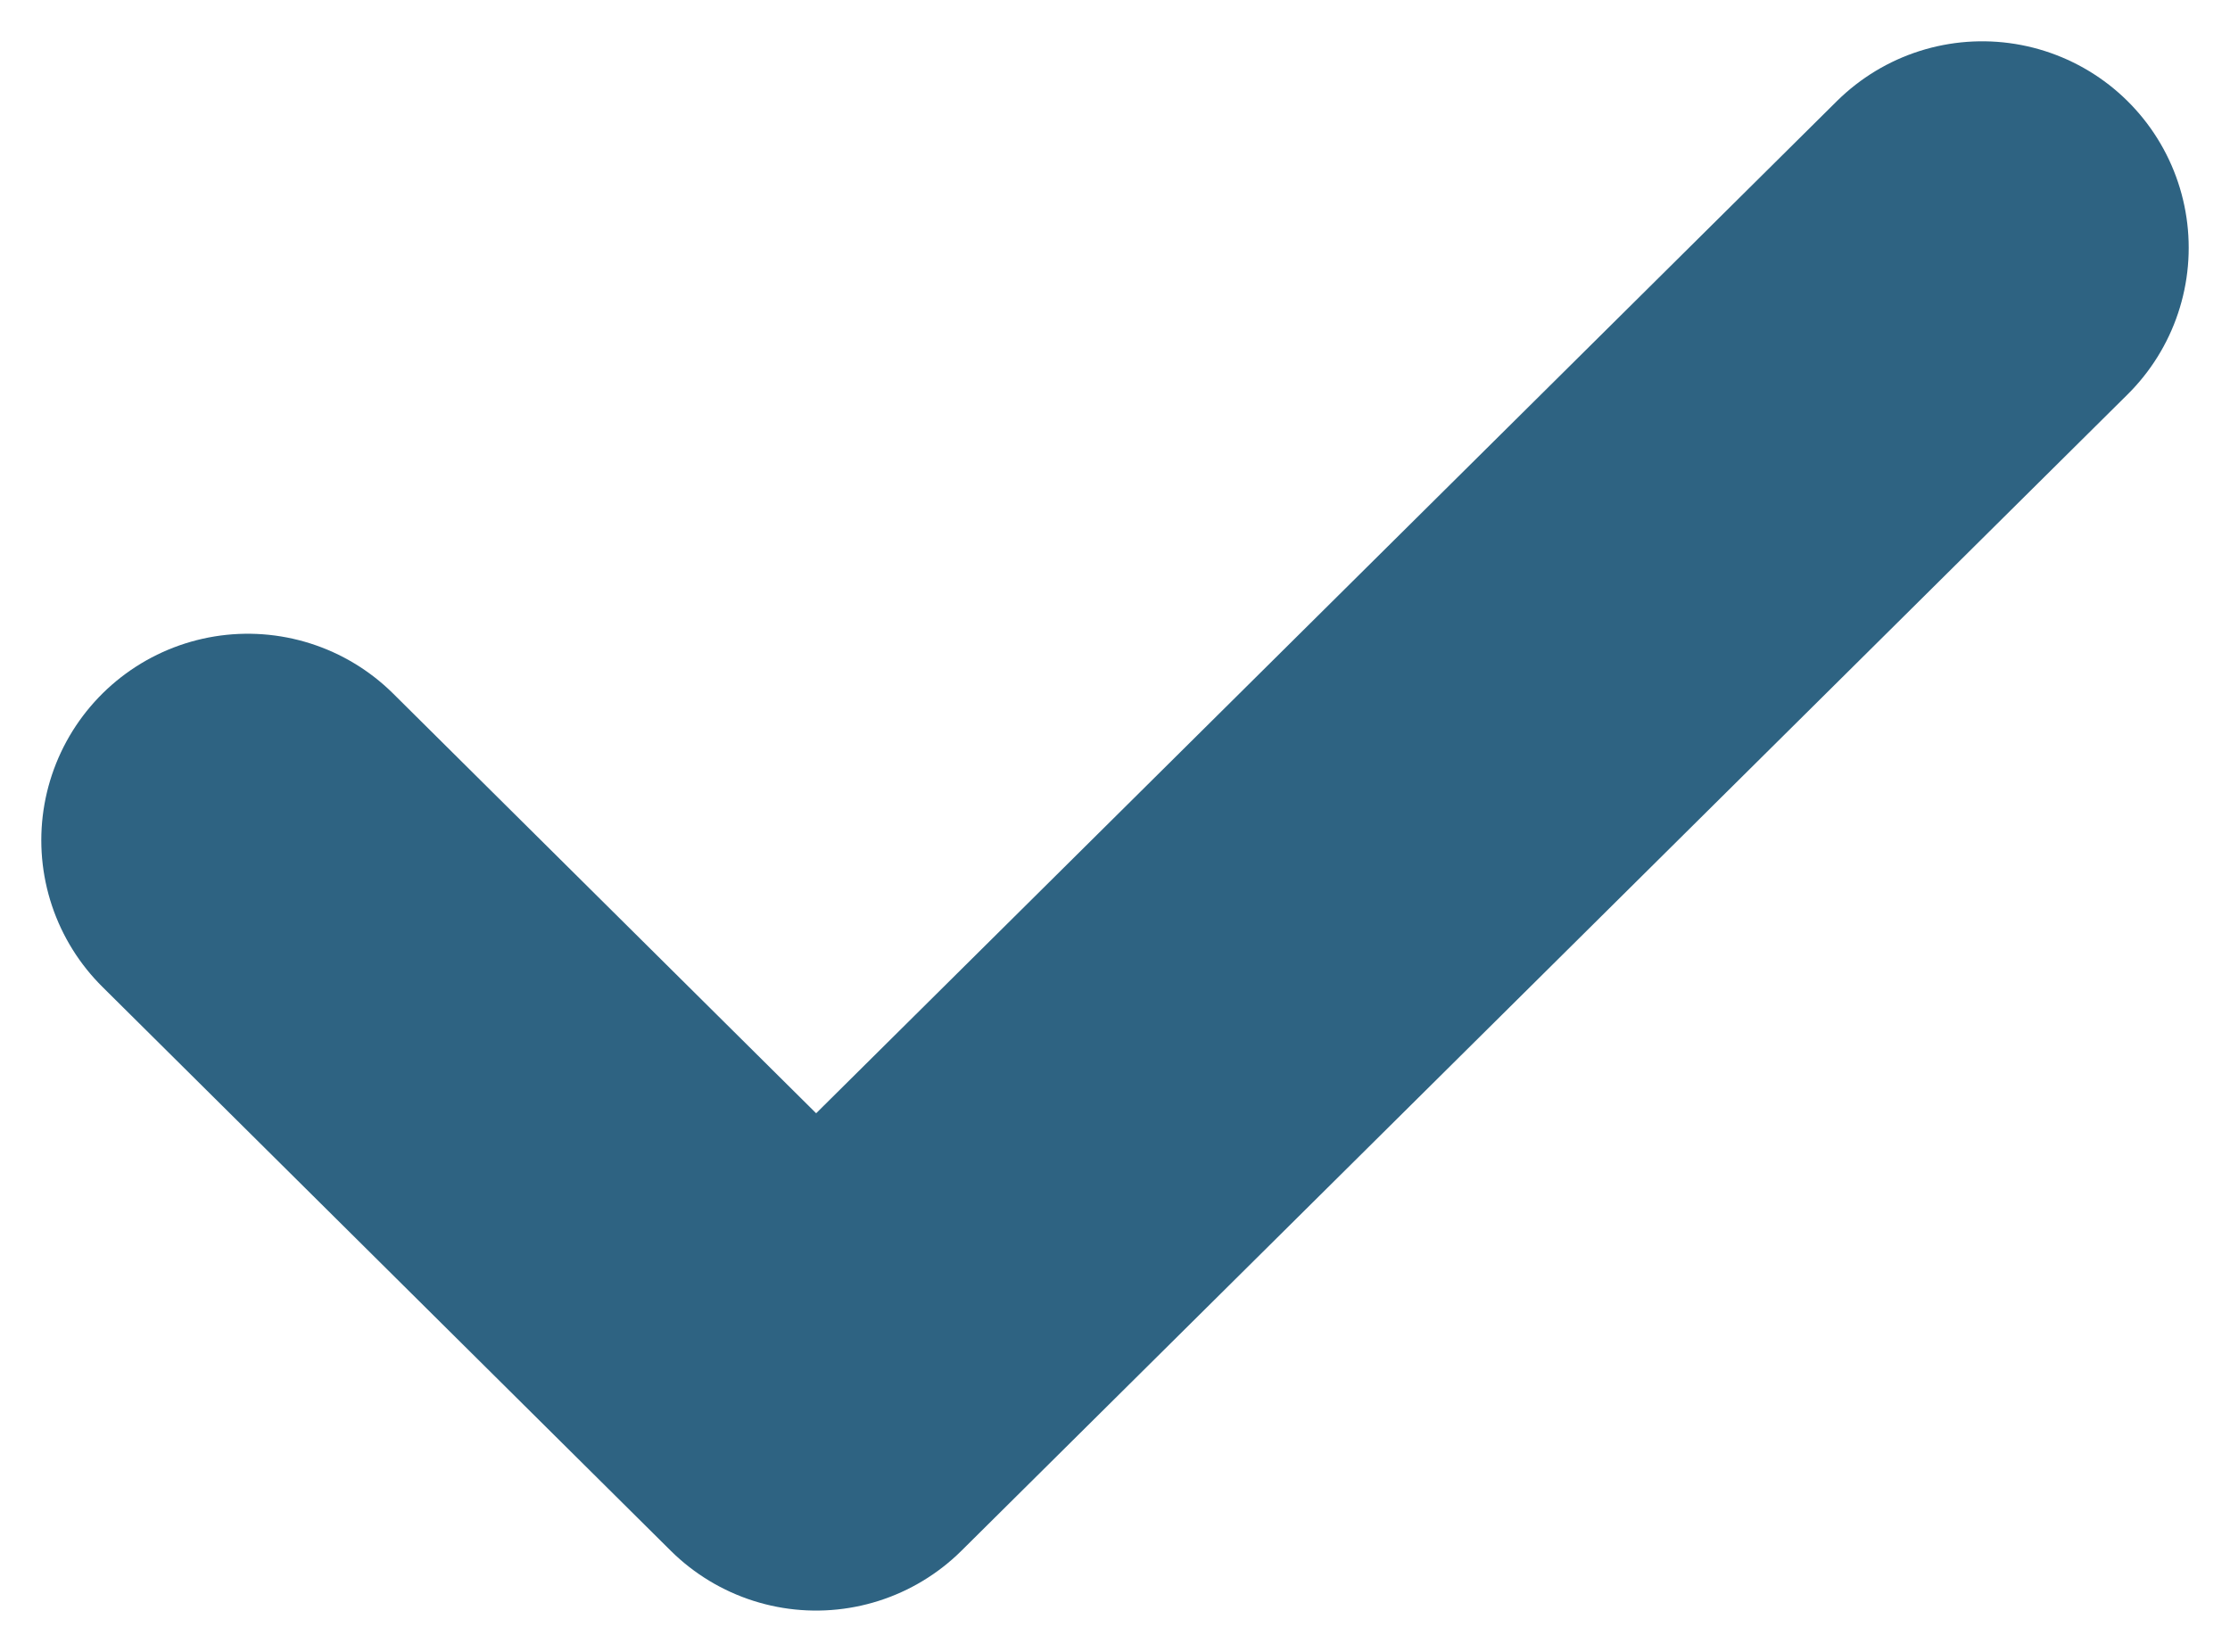 <svg width="27" height="20" viewBox="0 0 27 20" fill="none" xmlns="http://www.w3.org/2000/svg">
<path d="M24 3L9.881 17L3 10.173" stroke="#2E6382" stroke-width="5" stroke-linecap="round" stroke-linejoin="round"/>
</svg>
